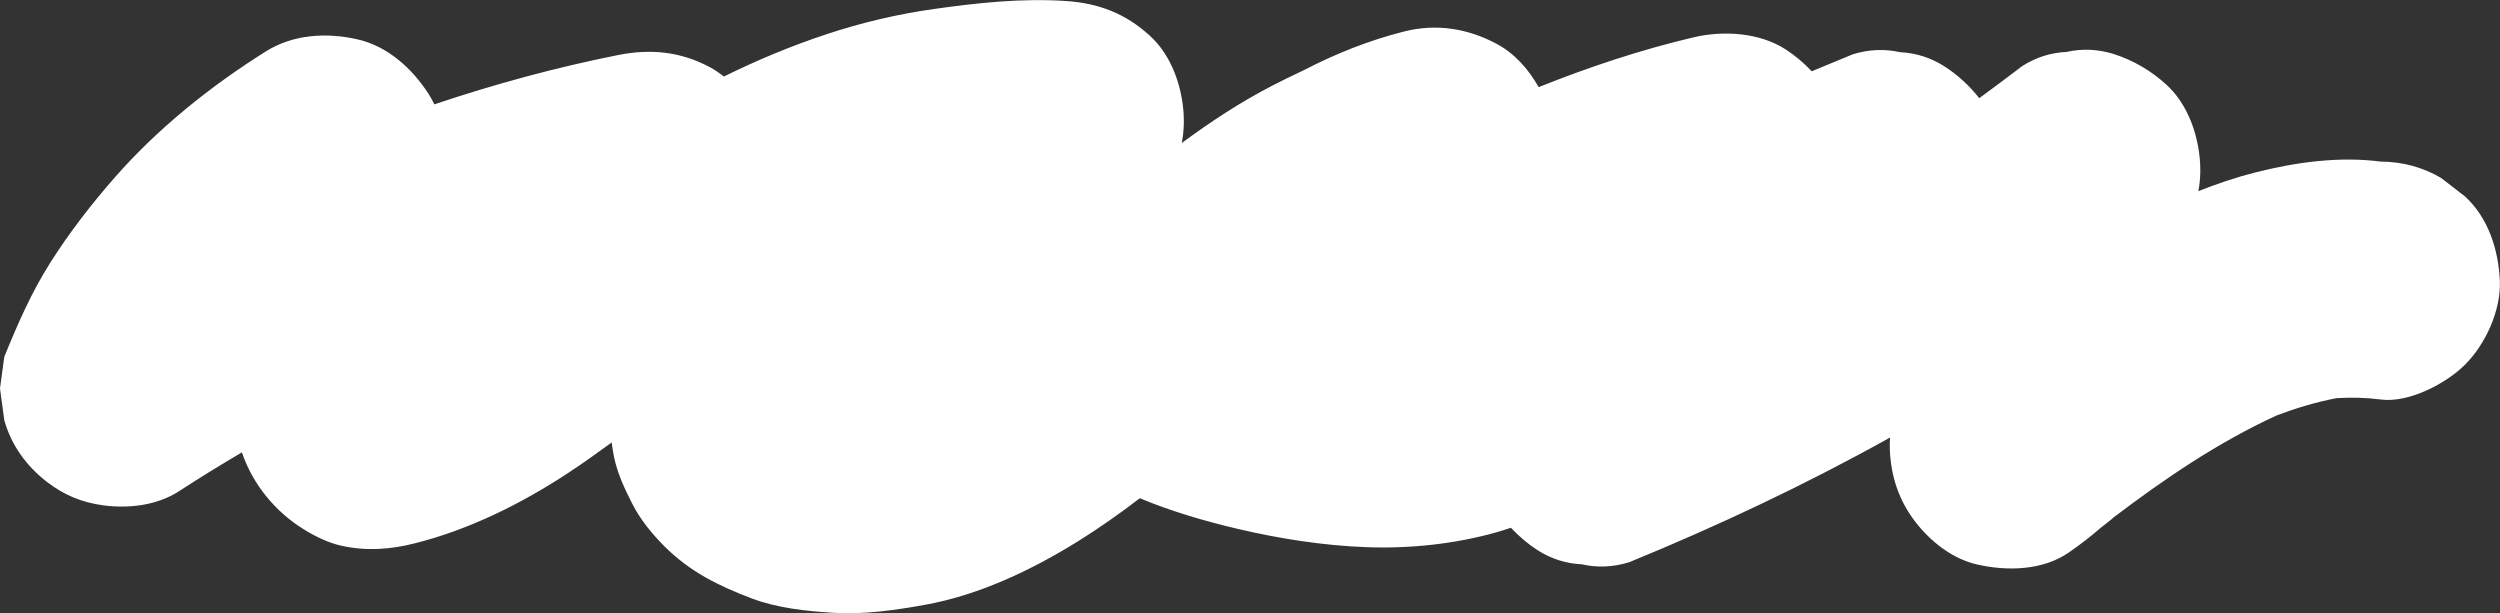 <?xml version="1.0" encoding="UTF-8"?>
<svg id="a" data-name="レイヤー_1" xmlns="http://www.w3.org/2000/svg" viewBox="0 0 274.27 67.27">
  <rect x="0" y="0" width="274.27" height="67.27" fill="#333333" stroke="none"/>
  <defs>
    <style>
      .b {
        fill: #fff;
      }
    </style>
  </defs>
  <path class="b" d="M231.75,56.86c5.65-4.29,11.57-8.33,18.03-11.29,2.14-.81,4.32-1.46,6.56-1.89,1.62-.1,3.24-.06,4.86.15,3.06.4,7.16-1.75,9.23-3.82,2.26-2.26,3.97-5.98,3.82-9.23-.15-3.38-1.26-6.88-3.82-9.23-.88-.68-1.76-1.36-2.64-2.04-2.04-1.18-4.23-1.77-6.59-1.78-4.57-.6-9.38.07-13.82,1.2-2.1.53-4.17,1.24-6.2,2.04.25-1.35.28-2.74.08-4.19-.37-2.74-1.49-5.57-3.59-7.49-1.67-1.53-3.61-2.66-5.76-3.36-1.74-.54-3.47-.62-5.21-.23-1.74.08-3.35.6-4.85,1.55-1.56,1.19-3.13,2.37-4.71,3.52-1.07-1.36-2.35-2.54-3.82-3.49-1.5-.95-3.12-1.47-4.85-1.55-1.74-.39-3.47-.31-5.21.23-1.5.62-3,1.24-4.5,1.86-.86-.91-1.82-1.73-2.88-2.41-2.87-1.85-6.83-2.08-10.06-1.32-5.83,1.37-11.48,3.26-17.02,5.47-1.11-1.98-2.65-3.72-4.68-4.79-3.15-1.66-6.56-2.2-10.06-1.32-3.89.98-7.55,2.45-11.04,4.26-1.16.54-2.3,1.1-3.43,1.68-3.52,1.82-6.78,3.97-9.94,6.3.26-1.38.3-2.79.1-4.27-.37-2.74-1.49-5.57-3.59-7.49-2.65-2.43-5.63-3.59-9.23-3.82-4.88-.32-9.65.2-14.48.88-3.99.56-7.91,1.49-11.73,2.75-3.9,1.29-7.67,2.86-11.31,4.66-.49-.39-1-.75-1.55-1.04-3.23-1.71-6.46-2.03-10.06-1.32-6.81,1.36-13.55,3.19-20.15,5.41-.18-.39-.39-.77-.62-1.13-1.8-2.79-4.47-5.24-7.8-6-3.37-.77-7.05-.57-10.06,1.32-6.06,3.8-11.83,8.42-16.56,13.81-2.57,2.93-4.99,6.05-7.08,9.35-2.08,3.27-3.6,6.76-5.06,10.35-.16,1.16-.31,2.31-.47,3.47.16,1.16.31,2.31.47,3.47.76,2.75,2.45,5.06,4.68,6.78,1.88,1.45,3.83,2.25,6.17,2.57,2.77.37,5.91.02,8.32-1.55,2.27-1.48,4.57-2.89,6.9-4.26,1.17,3.48,3.65,6.5,6.75,8.42,1.27.79,2.71,1.5,4.16,1.82,2.72.61,5.36.42,8.05-.26,5.99-1.5,11.77-4.38,16.92-7.78,1.59-1.05,3.15-2.16,4.69-3.29.06.5.14,1,.24,1.52.36,1.82,1.19,3.6,2.03,5.23.86,1.7,2.13,3.25,3.46,4.59,2.81,2.83,5.98,4.39,9.65,5.78,2.81,1.06,5.99,1.39,8.95,1.57,3.35.21,6.77-.29,10.05-.88,5.92-1.06,11.67-3.8,16.75-6.95,2.35-1.46,4.61-3.06,6.81-4.74,3.44,1.44,7.06,2.49,10.68,3.35,4.63,1.09,9.42,1.84,14.18,2.02,4.77.18,9.74-.35,14.33-1.65.52-.15,1.02-.32,1.52-.48.87.93,1.84,1.76,2.92,2.46,1.5.95,3.12,1.47,4.85,1.55,1.73.39,3.47.31,5.21-.23,9.82-4.02,19.39-8.54,28.62-13.68-.04.44-.05.89-.03,1.34.13,2.95.99,5.56,2.8,7.91,1.67,2.16,4.05,4.06,6.78,4.68,3.28.75,7.19.67,10.06-1.32,1.23-.85,2.4-1.75,3.5-2.71.42-.34.85-.67,1.27-1Z"/>
</svg>